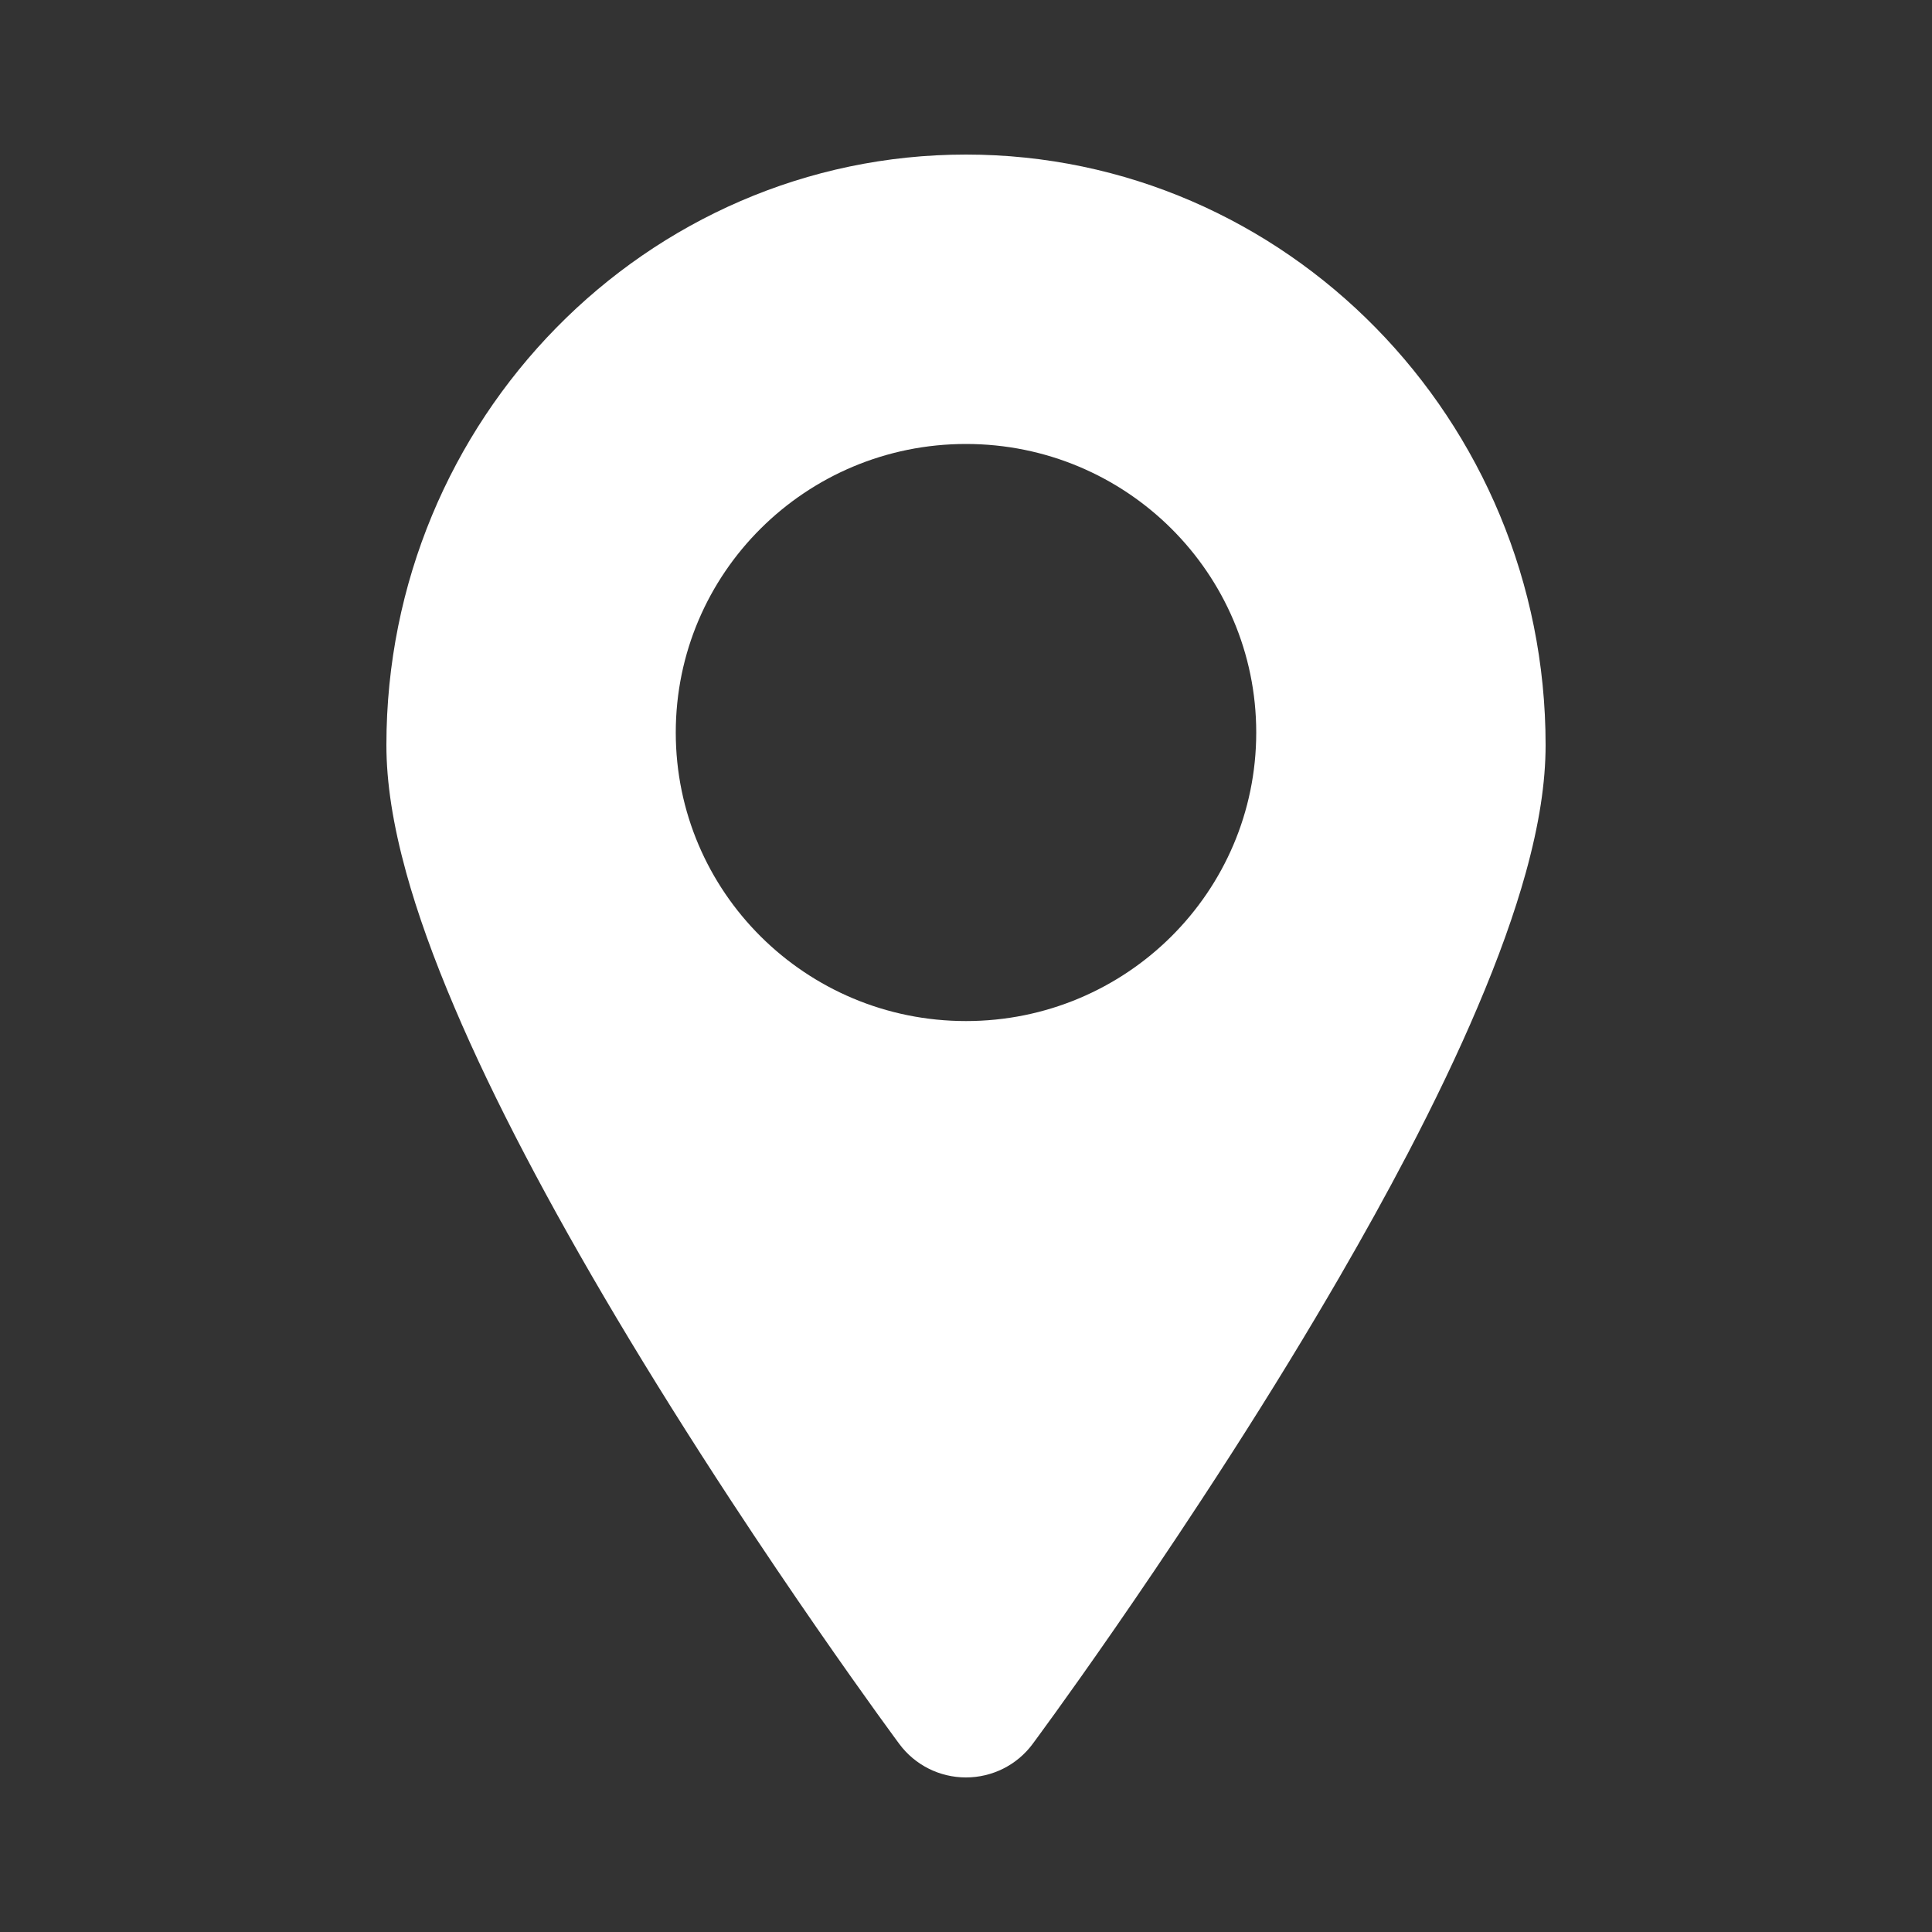 <svg width="40" height="40" viewBox="0 0 40 40" fill="none" xmlns="http://www.w3.org/2000/svg">
<rect x="0" y="0" width="40" height="40" fill="#333333" stroke="none"/>
<path d="M20 3.2C13.383 3.2 8 8.684 8 15.425C8 16.205 8.135 17.07 8.411 18.071C8.642 18.908 8.979 19.847 9.412 20.862C9.811 21.802 10.302 22.828 10.869 23.91C11.419 24.962 12.056 26.096 12.762 27.282C13.479 28.486 14.277 29.759 15.133 31.066C16.436 33.054 17.584 34.675 18.152 35.465C18.45 35.878 18.62 36.108 18.62 36.108C18.943 36.543 19.454 36.8 19.998 36.8H19.999C20.543 36.8 21.054 36.544 21.377 36.11C21.384 36.1 21.554 35.871 21.847 35.465C22.413 34.68 23.558 33.063 24.866 31.066C25.719 29.767 26.517 28.494 27.237 27.283C27.402 27.006 27.566 26.726 27.726 26.451C28.236 25.571 28.709 24.717 29.13 23.912C29.134 23.905 29.137 23.898 29.141 23.892C29.707 22.808 30.194 21.79 30.587 20.863C31.02 19.848 31.357 18.909 31.589 18.071C31.866 17.07 32 16.205 32 15.425C32 8.684 26.617 3.2 20 3.2ZM20 21.14C16.681 21.14 13.991 18.465 13.991 15.166C13.991 11.867 16.681 9.192 20 9.192C23.319 9.192 26.009 11.867 26.009 15.166C26.009 18.465 23.319 21.14 20 21.14Z" fill="white"/>
</svg>
